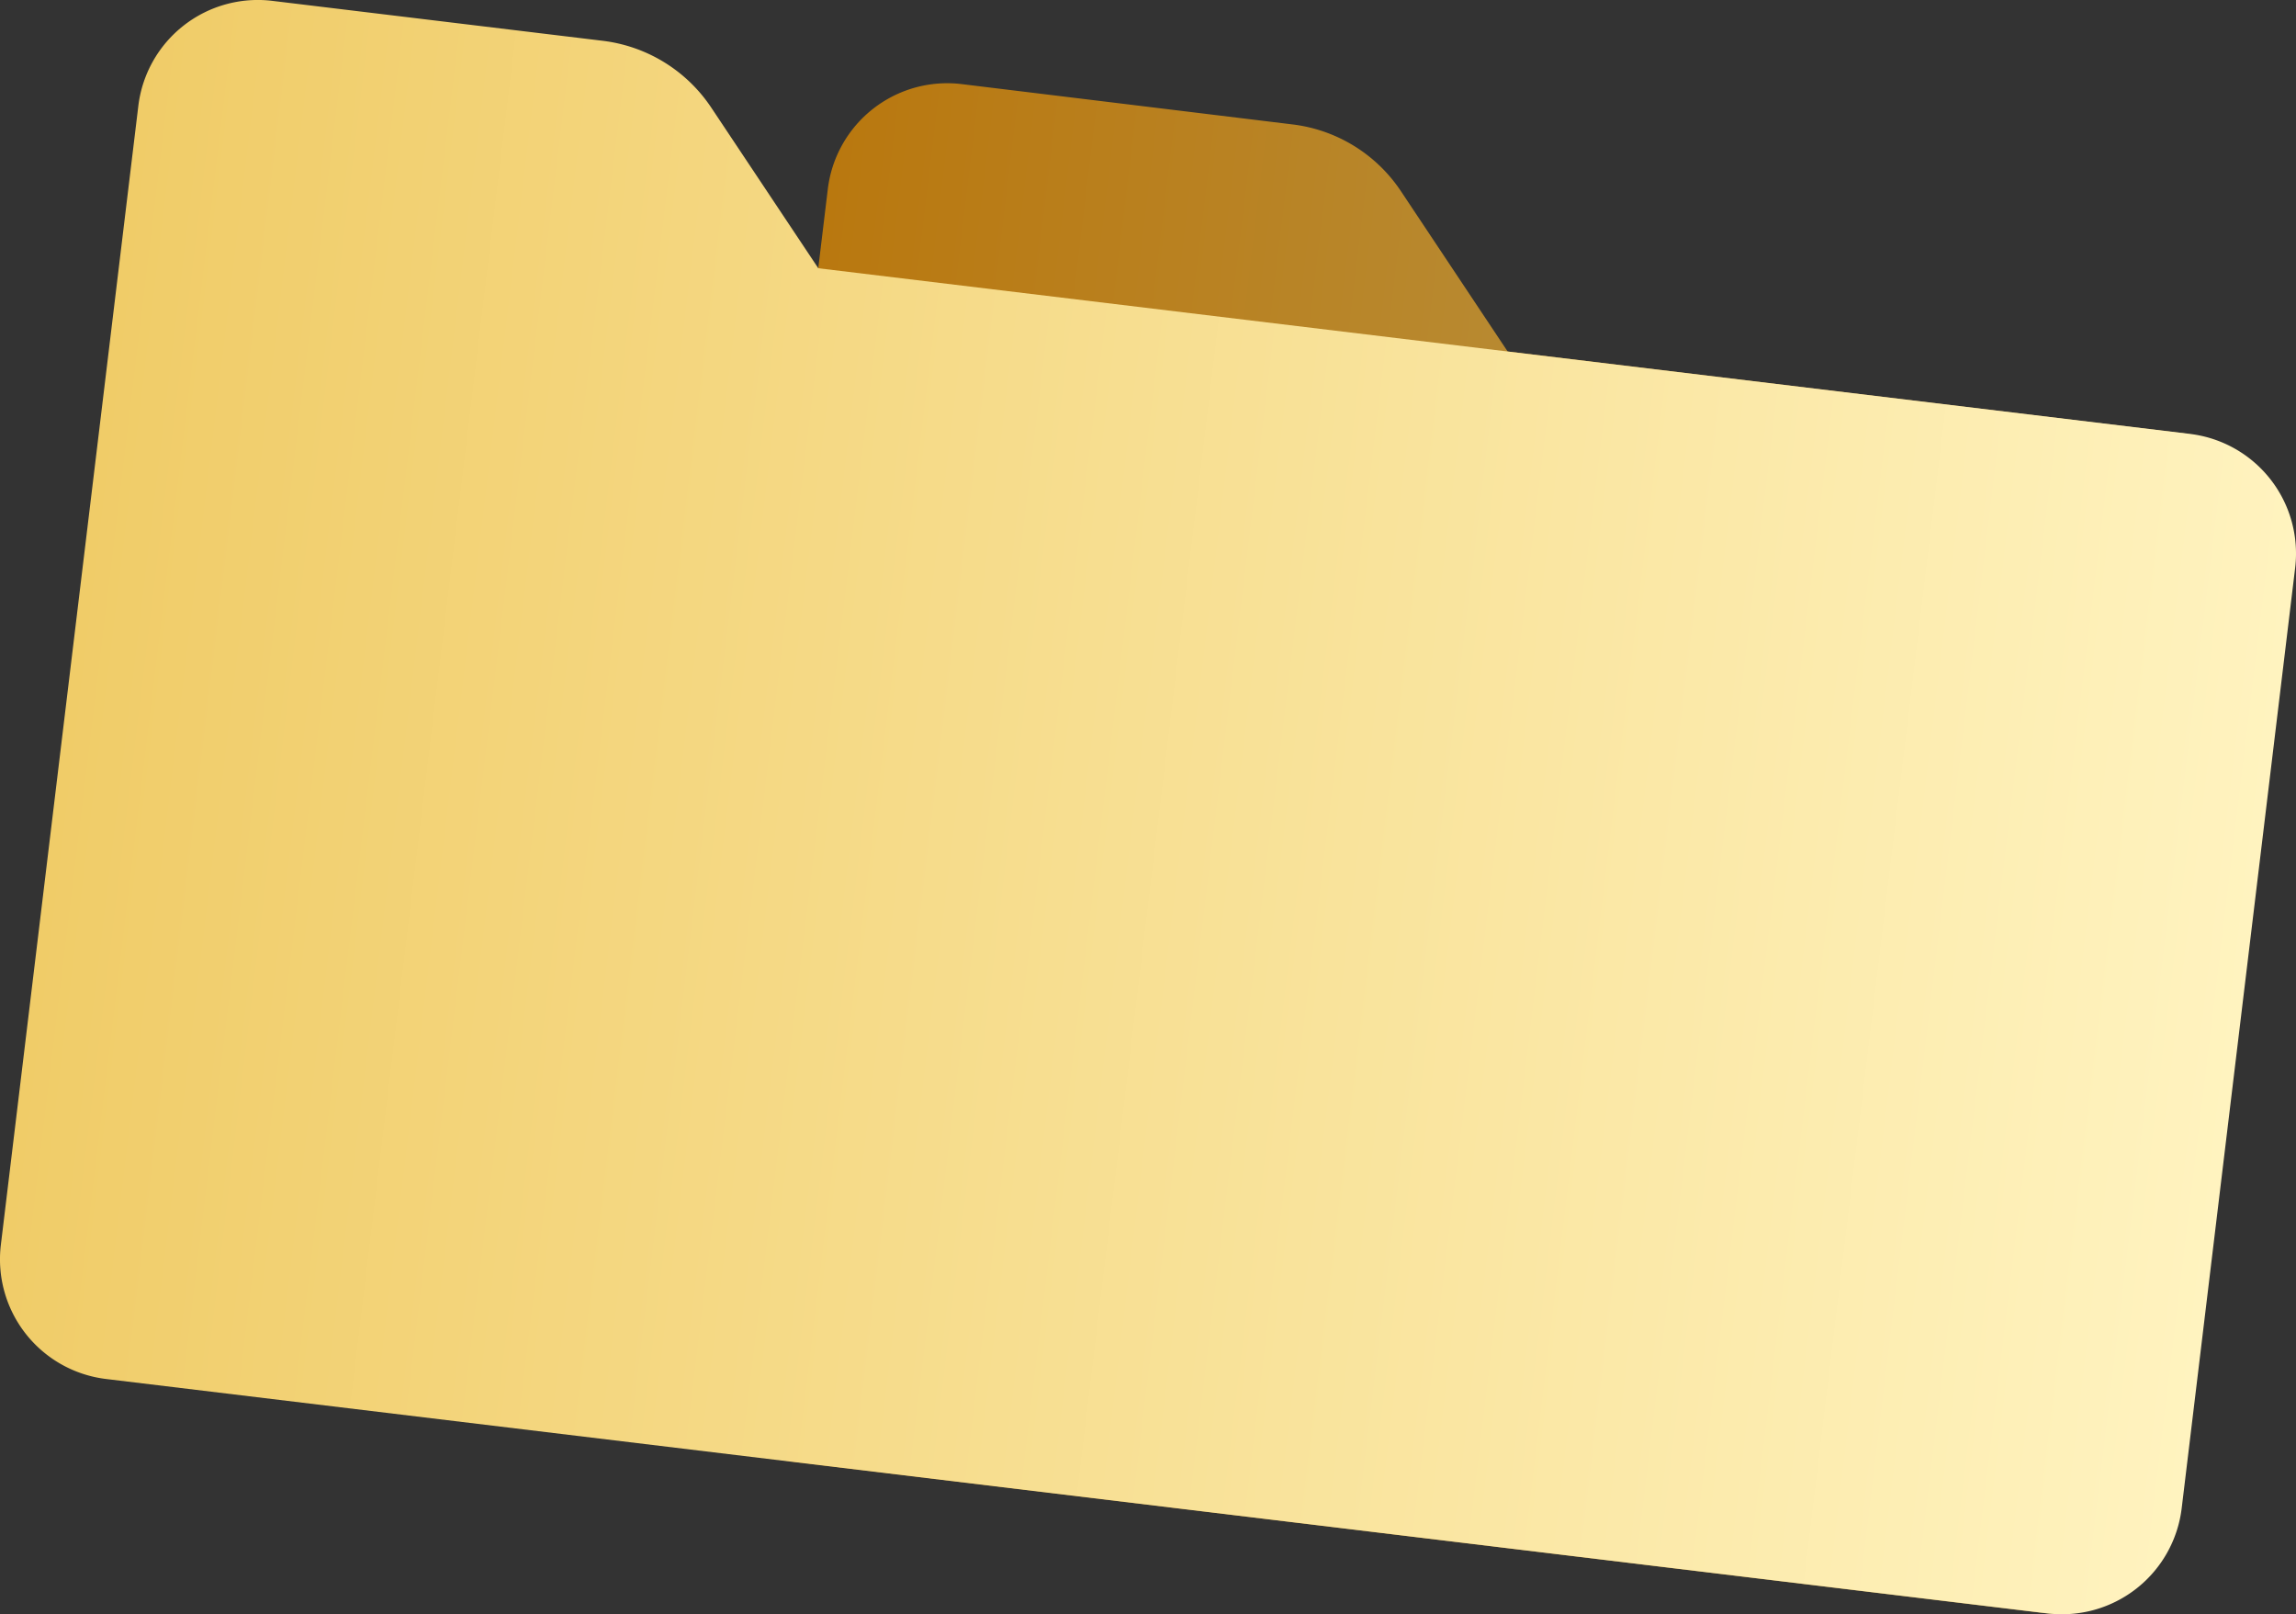 <svg xmlns="http://www.w3.org/2000/svg" xmlns:xlink="http://www.w3.org/1999/xlink" viewBox="0 0 243.83 171.39"><rect x="0" y="0" width="243.83" height="171.39" fill="#333333" stroke="none"/><defs><style>.cls-1{opacity:0.7;fill:url(#Degradado_sin_nombre_10);}.cls-2{fill:url(#Degradado_sin_nombre_5);}</style><linearGradient id="Degradado_sin_nombre_10" x1="207.03" y1="-712.71" x2="365.83" y2="-712.71" gradientTransform="translate(-210.32 763.32) rotate(6.88)" gradientUnits="userSpaceOnUse"><stop offset="0" stop-color="#f39600"/><stop offset="1" stop-color="#f0cc68"/></linearGradient><linearGradient id="Degradado_sin_nombre_5" x1="133.28" y1="-712.71" x2="366.55" y2="-712.71" gradientTransform="translate(-210.32 763.32) rotate(6.88)" gradientUnits="userSpaceOnUse"><stop offset="0" stop-color="#f0cc68"/><stop offset="1" stop-color="#fff3bf"/></linearGradient></defs><g id="Capa_2" data-name="Capa 2"><g id="Capa_1-2" data-name="Capa 1"><path class="cls-1" d="M160.11,37.32l-11.32-17a16.16,16.16,0,0,0-11.53-7.11L102.13,8.93A12.77,12.77,0,0,0,87.91,20.09L73.31,141a12.8,12.8,0,0,0,11.16,14.23l132.27,16A12.79,12.79,0,0,0,231,160.05L243,60.2A12.78,12.78,0,0,0,231.86,46Z"/><path class="cls-2" d="M86.9,28.48l-11.33-17A16.19,16.19,0,0,0,64,4.33L28.91.09A12.78,12.78,0,0,0,14.69,11.25L.09,132.18a12.8,12.8,0,0,0,11.16,14.23L217.46,171.3a12.8,12.8,0,0,0,14.23-11.16l12.05-99.85a12.79,12.79,0,0,0-11.17-14.22Z"/></g></g></svg>